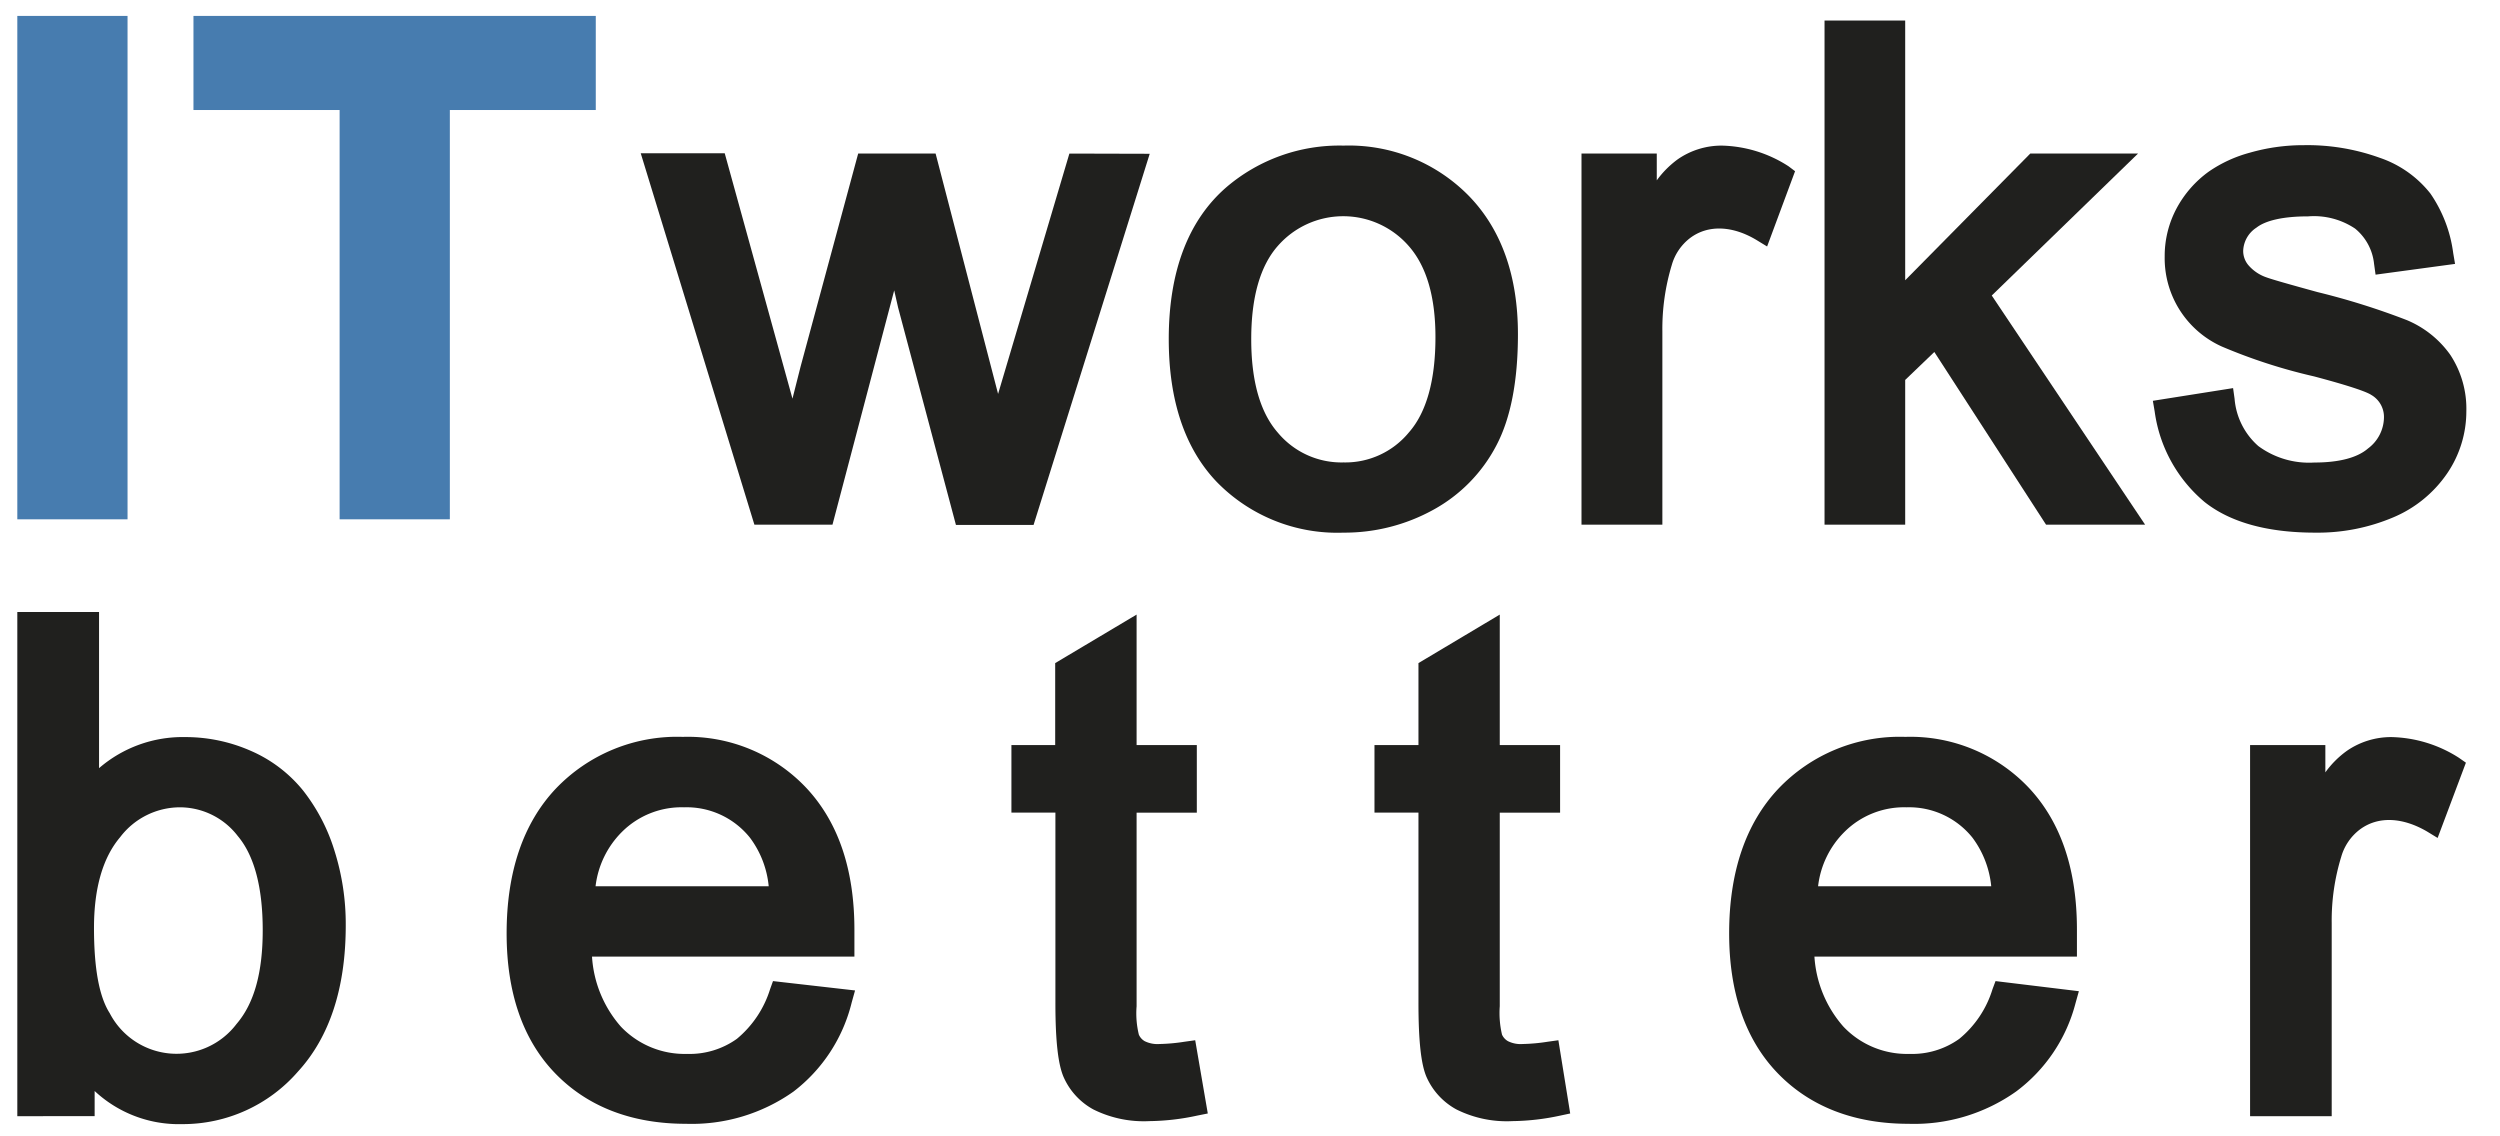 <svg id="b7828e30-b52b-480f-9920-aaa884a963a7" data-name="Ebene 1" xmlns="http://www.w3.org/2000/svg" viewBox="0 0 232.47 105.61"><defs><style>.a8b07565-9715-43dc-b542-a515111d157f{fill:#20201e;}.a29ba6f8-69a4-4185-99a3-77b04562b1b5{fill:#477caf;}</style></defs><path class="a8b07565-9715-43dc-b542-a515111d157f" d="M31.11,79.13a17.28,17.28,0,0,0-2.91-5.6,12.79,12.79,0,0,0-4.83-3.69,15.06,15.06,0,0,0-6.16-1.3,11.89,11.89,0,0,0-8,2.89V56.91H1.61v46.88H8.8v-2.34a11.47,11.47,0,0,0,8.13,3.08,14.18,14.18,0,0,0,10.78-4.89c2.95-3.22,4.44-7.79,4.44-13.6A22.61,22.61,0,0,0,31.11,79.13ZM11.17,77.85a7,7,0,0,1,5.54-2.78,6.8,6.8,0,0,1,5.4,2.67c1.54,1.83,2.32,4.78,2.32,8.76s-.81,6.82-2.43,8.71a7,7,0,0,1-11.8-1c-1-1.57-1.46-4.24-1.46-7.93S9.56,79.75,11.17,77.85Z"/><path class="a8b07565-9715-43dc-b542-a515111d157f" d="M71.88,91.23l-.27.75a9.75,9.75,0,0,1-3.09,4.62A7.55,7.55,0,0,1,63.89,98a8.18,8.18,0,0,1-6.15-2.53,10.88,10.88,0,0,1-2.69-6.52h24.4l0-1c0-.66,0-1.16,0-1.5,0-5.6-1.5-10-4.46-13.17a15.16,15.16,0,0,0-11.51-4.76,15.59,15.59,0,0,0-11.83,4.85c-3,3.2-4.54,7.71-4.54,13.42,0,5.53,1.51,9.9,4.5,13s7.1,4.71,12.18,4.71a16.38,16.38,0,0,0,10-3,14.89,14.89,0,0,0,5.41-8.29l.31-1.11Zm-16.5-8.82a8.55,8.55,0,0,1,2.48-5.08,7.85,7.85,0,0,1,5.75-2.26,7.54,7.54,0,0,1,6.13,2.83,8.94,8.94,0,0,1,1.74,4.51Z"/><path class="a8b07565-9715-43dc-b542-a515111d157f" d="M111.14,96.73l-1,.14a17,17,0,0,1-2.3.21,2.71,2.71,0,0,1-1.39-.26,1.29,1.29,0,0,1-.55-.61,8.32,8.32,0,0,1-.21-2.64v-18h5.6V69.28h-5.6V57.15l-7.57,4.51v7.62H94.05v6.28h4.09V93.27c0,3.53.25,5.72.77,6.9a6.34,6.34,0,0,0,2.77,3,10.51,10.51,0,0,0,5.22,1.08,21.8,21.8,0,0,0,4.41-.51l1-.2Z"/><path class="a8b07565-9715-43dc-b542-a515111d157f" d="M144.91,96.73l-1,.14a16.83,16.83,0,0,1-2.3.21,2.66,2.66,0,0,1-1.38-.26,1.32,1.32,0,0,1-.56-.61,8.75,8.75,0,0,1-.21-2.64v-18h5.61V69.28h-5.61V57.15l-7.56,4.51v7.62h-4.09v6.28h4.09V93.27c0,3.53.24,5.72.76,6.9a6.36,6.36,0,0,0,2.78,3,10.47,10.47,0,0,0,5.21,1.08,22,22,0,0,0,4.42-.51l.94-.2Z"/><path class="a8b07565-9715-43dc-b542-a515111d157f" d="M185.56,91.23l-.28.75a9.61,9.61,0,0,1-3.09,4.62A7.51,7.51,0,0,1,177.56,98a8.14,8.14,0,0,1-6.14-2.53,10.89,10.89,0,0,1-2.7-6.52h24.41l0-1q0-1,0-1.5c0-5.6-1.49-10-4.45-13.17a15.16,15.16,0,0,0-11.51-4.76,15.57,15.57,0,0,0-11.83,4.85c-3,3.2-4.55,7.71-4.55,13.42,0,5.53,1.52,9.9,4.51,13s7.1,4.71,12.17,4.71a16.39,16.39,0,0,0,10-3A14.89,14.89,0,0,0,193,93.28l.31-1.11Zm-16.5-8.82a8.49,8.49,0,0,1,2.48-5.08,7.85,7.85,0,0,1,5.75-2.26,7.55,7.55,0,0,1,6.13,2.83,9,9,0,0,1,1.74,4.51Z"/><path class="a8b07565-9715-43dc-b542-a515111d157f" d="M228.64,70.46a12.09,12.09,0,0,0-6.26-1.92,7.24,7.24,0,0,0-4.15,1.28,8.75,8.75,0,0,0-2,2V69.28h-7v34.51h7.59v-18a20.17,20.17,0,0,1,.89-6.13,4.85,4.85,0,0,1,1.72-2.52c1.73-1.29,4-1.13,6.24.17l1,.61,2.63-7Z"/><path class="a8b07565-9715-43dc-b542-a515111d157f" d="M99.44,14.28,92.81,36.63,87,14.28h-7.2L74.45,34.07c-.29,1.16-.55,2.17-.76,3l-6.3-22.82H59.58L70.15,48.79h7.26L83.15,27l.36,1.59,5.38,20.22h7.22l10.8-34.51Z"/><path class="a8b07565-9715-43dc-b542-a515111d157f" d="M136.61,18.24a15.61,15.61,0,0,0-11.68-4.7,16.16,16.16,0,0,0-10.88,3.86c-3.56,3.08-5.37,7.84-5.37,14.13,0,5.74,1.51,10.21,4.49,13.31a15.65,15.65,0,0,0,11.76,4.69,17.09,17.09,0,0,0,8.34-2.12,14.41,14.41,0,0,0,5.88-6c1.33-2.53,2-6,2-10.34C141.15,25.67,139.62,21.35,136.61,18.24ZM124.93,43a7.7,7.7,0,0,1-6.1-2.76c-1.65-1.88-2.48-4.8-2.48-8.7s.83-6.81,2.47-8.67a8.08,8.08,0,0,1,12.17,0c1.66,1.88,2.49,4.73,2.49,8.48,0,4-.83,7-2.47,8.86A7.65,7.65,0,0,1,124.93,43Z"/><path class="a8b07565-9715-43dc-b542-a515111d157f" d="M166.31,15.46a11.88,11.88,0,0,0-6.19-1.92A7.14,7.14,0,0,0,156,14.82a8.92,8.92,0,0,0-1.94,1.95V14.28h-7V48.79h7.52v-18a20.5,20.5,0,0,1,.87-6.13,4.82,4.82,0,0,1,1.7-2.52c1.71-1.29,4-1.13,6.17.17l1,.61,2.6-7Z"/><polygon class="a8b07565-9715-43dc-b542-a515111d157f" points="185.21 27.48 198.81 14.28 188.79 14.28 177.16 26.06 177.16 1.91 169.66 1.91 169.66 48.79 177.16 48.79 177.16 35.33 179.87 32.73 190.26 48.79 199.47 48.79 185.21 27.48"/><path class="a8b07565-9715-43dc-b542-a515111d157f" d="M227.85,33a9.37,9.37,0,0,0-4.06-3.24,67.16,67.16,0,0,0-8.29-2.6c-2.66-.73-4.27-1.19-4.75-1.37a3.85,3.85,0,0,1-1.7-1.16,2.05,2.05,0,0,1-.46-1.31,2.68,2.68,0,0,1,1.23-2.15c.88-.69,2.55-1.05,4.81-1.05A6.87,6.87,0,0,1,219,21.26a4.88,4.88,0,0,1,1.76,3.28l.14,1,7.39-1-.17-1A12.63,12.63,0,0,0,226,18a10.14,10.14,0,0,0-4.72-3.33,19.83,19.83,0,0,0-7.08-1.17,18,18,0,0,0-5,.7,12.36,12.36,0,0,0-3.8,1.75,10.1,10.1,0,0,0-3,3.42,9.4,9.4,0,0,0-1.11,4.5,9,9,0,0,0,5.33,8.36A50.85,50.85,0,0,0,215.18,35c3.77,1,5,1.5,5.33,1.73a2.36,2.36,0,0,1,1.17,2.11,3.65,3.65,0,0,1-1.48,2.86c-1,.87-2.71,1.31-5,1.31A7.94,7.94,0,0,1,210,41.48a6.55,6.55,0,0,1-2.21-4.39l-.14-1-7.46,1.18.17,1A13.33,13.33,0,0,0,205,46.68c2.38,1.89,5.84,2.85,10.28,2.85a18,18,0,0,0,7.26-1.42A11.42,11.42,0,0,0,227.57,44a10.24,10.24,0,0,0,1.77-5.74A9.11,9.11,0,0,0,227.85,33Z"/><polygon class="a29ba6f8-69a4-4185-99a3-77b04562b1b5" points="17.99 1.48 17.99 10.23 31.58 10.23 31.58 48.29 41.83 48.29 41.83 10.23 55.4 10.23 55.4 1.48 17.99 1.48"/><rect class="a29ba6f8-69a4-4185-99a3-77b04562b1b5" x="1.61" y="1.48" width="10.25" height="46.81"/></svg>